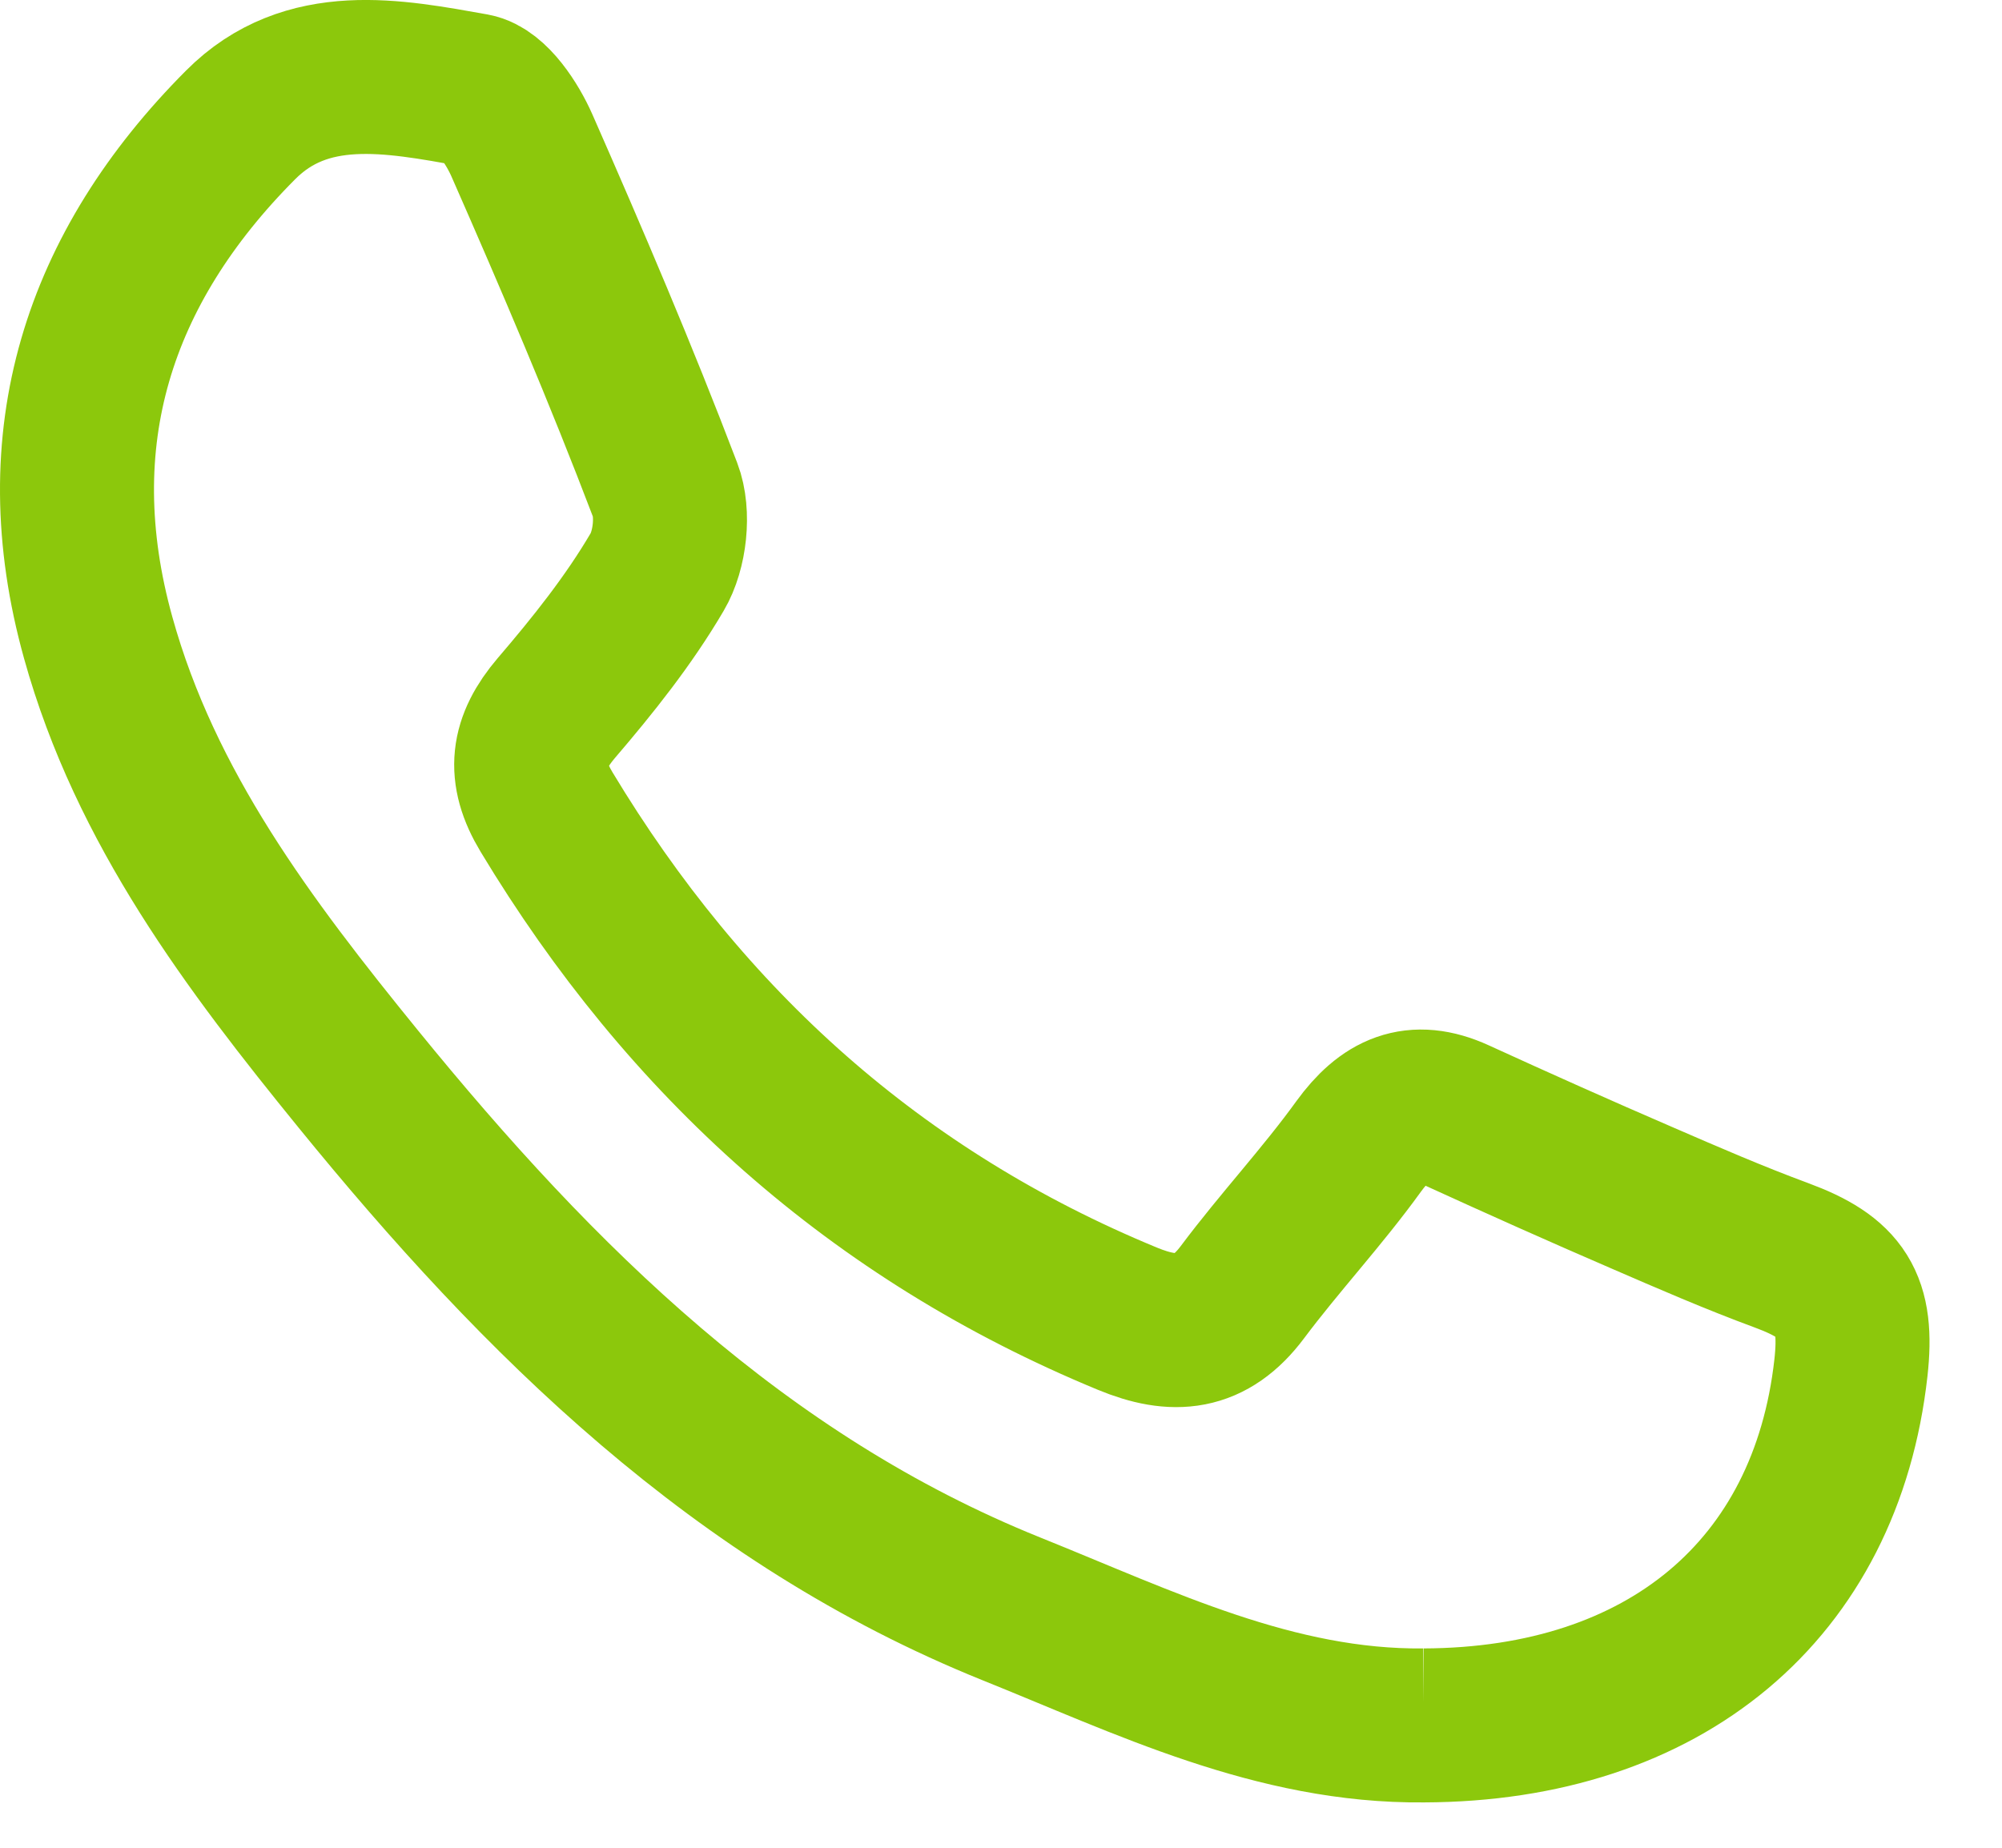 <svg xmlns="http://www.w3.org/2000/svg" width="26" height="24" viewBox="0 0 26 24" fill="none"><path d="M18.491 22.411C16.558 22.431 14.862 21.591 13.132 20.896C9.609 19.476 7.003 16.903 4.652 14.014C3.236 12.273 1.889 10.493 1.275 8.282C0.555 5.696 1.275 3.479 3.124 1.623C3.981 0.761 5.11 0.986 6.154 1.172C6.4 1.217 6.654 1.606 6.779 1.891C7.429 3.369 8.064 4.856 8.639 6.366C8.755 6.669 8.702 7.146 8.535 7.429C8.165 8.06 7.701 8.641 7.223 9.199C6.845 9.644 6.789 10.035 7.098 10.547C8.911 13.557 11.386 15.785 14.641 17.128C15.251 17.38 15.718 17.341 16.135 16.784C16.619 16.137 17.174 15.543 17.646 14.889C17.993 14.412 18.367 14.235 18.919 14.487C19.715 14.851 20.515 15.209 21.319 15.556C21.921 15.817 22.524 16.079 23.139 16.306C23.919 16.595 24.132 16.919 24.038 17.766C23.716 20.648 21.621 22.401 18.49 22.411H18.491Z" stroke="#8CC80C" stroke-width="2"></path></svg>